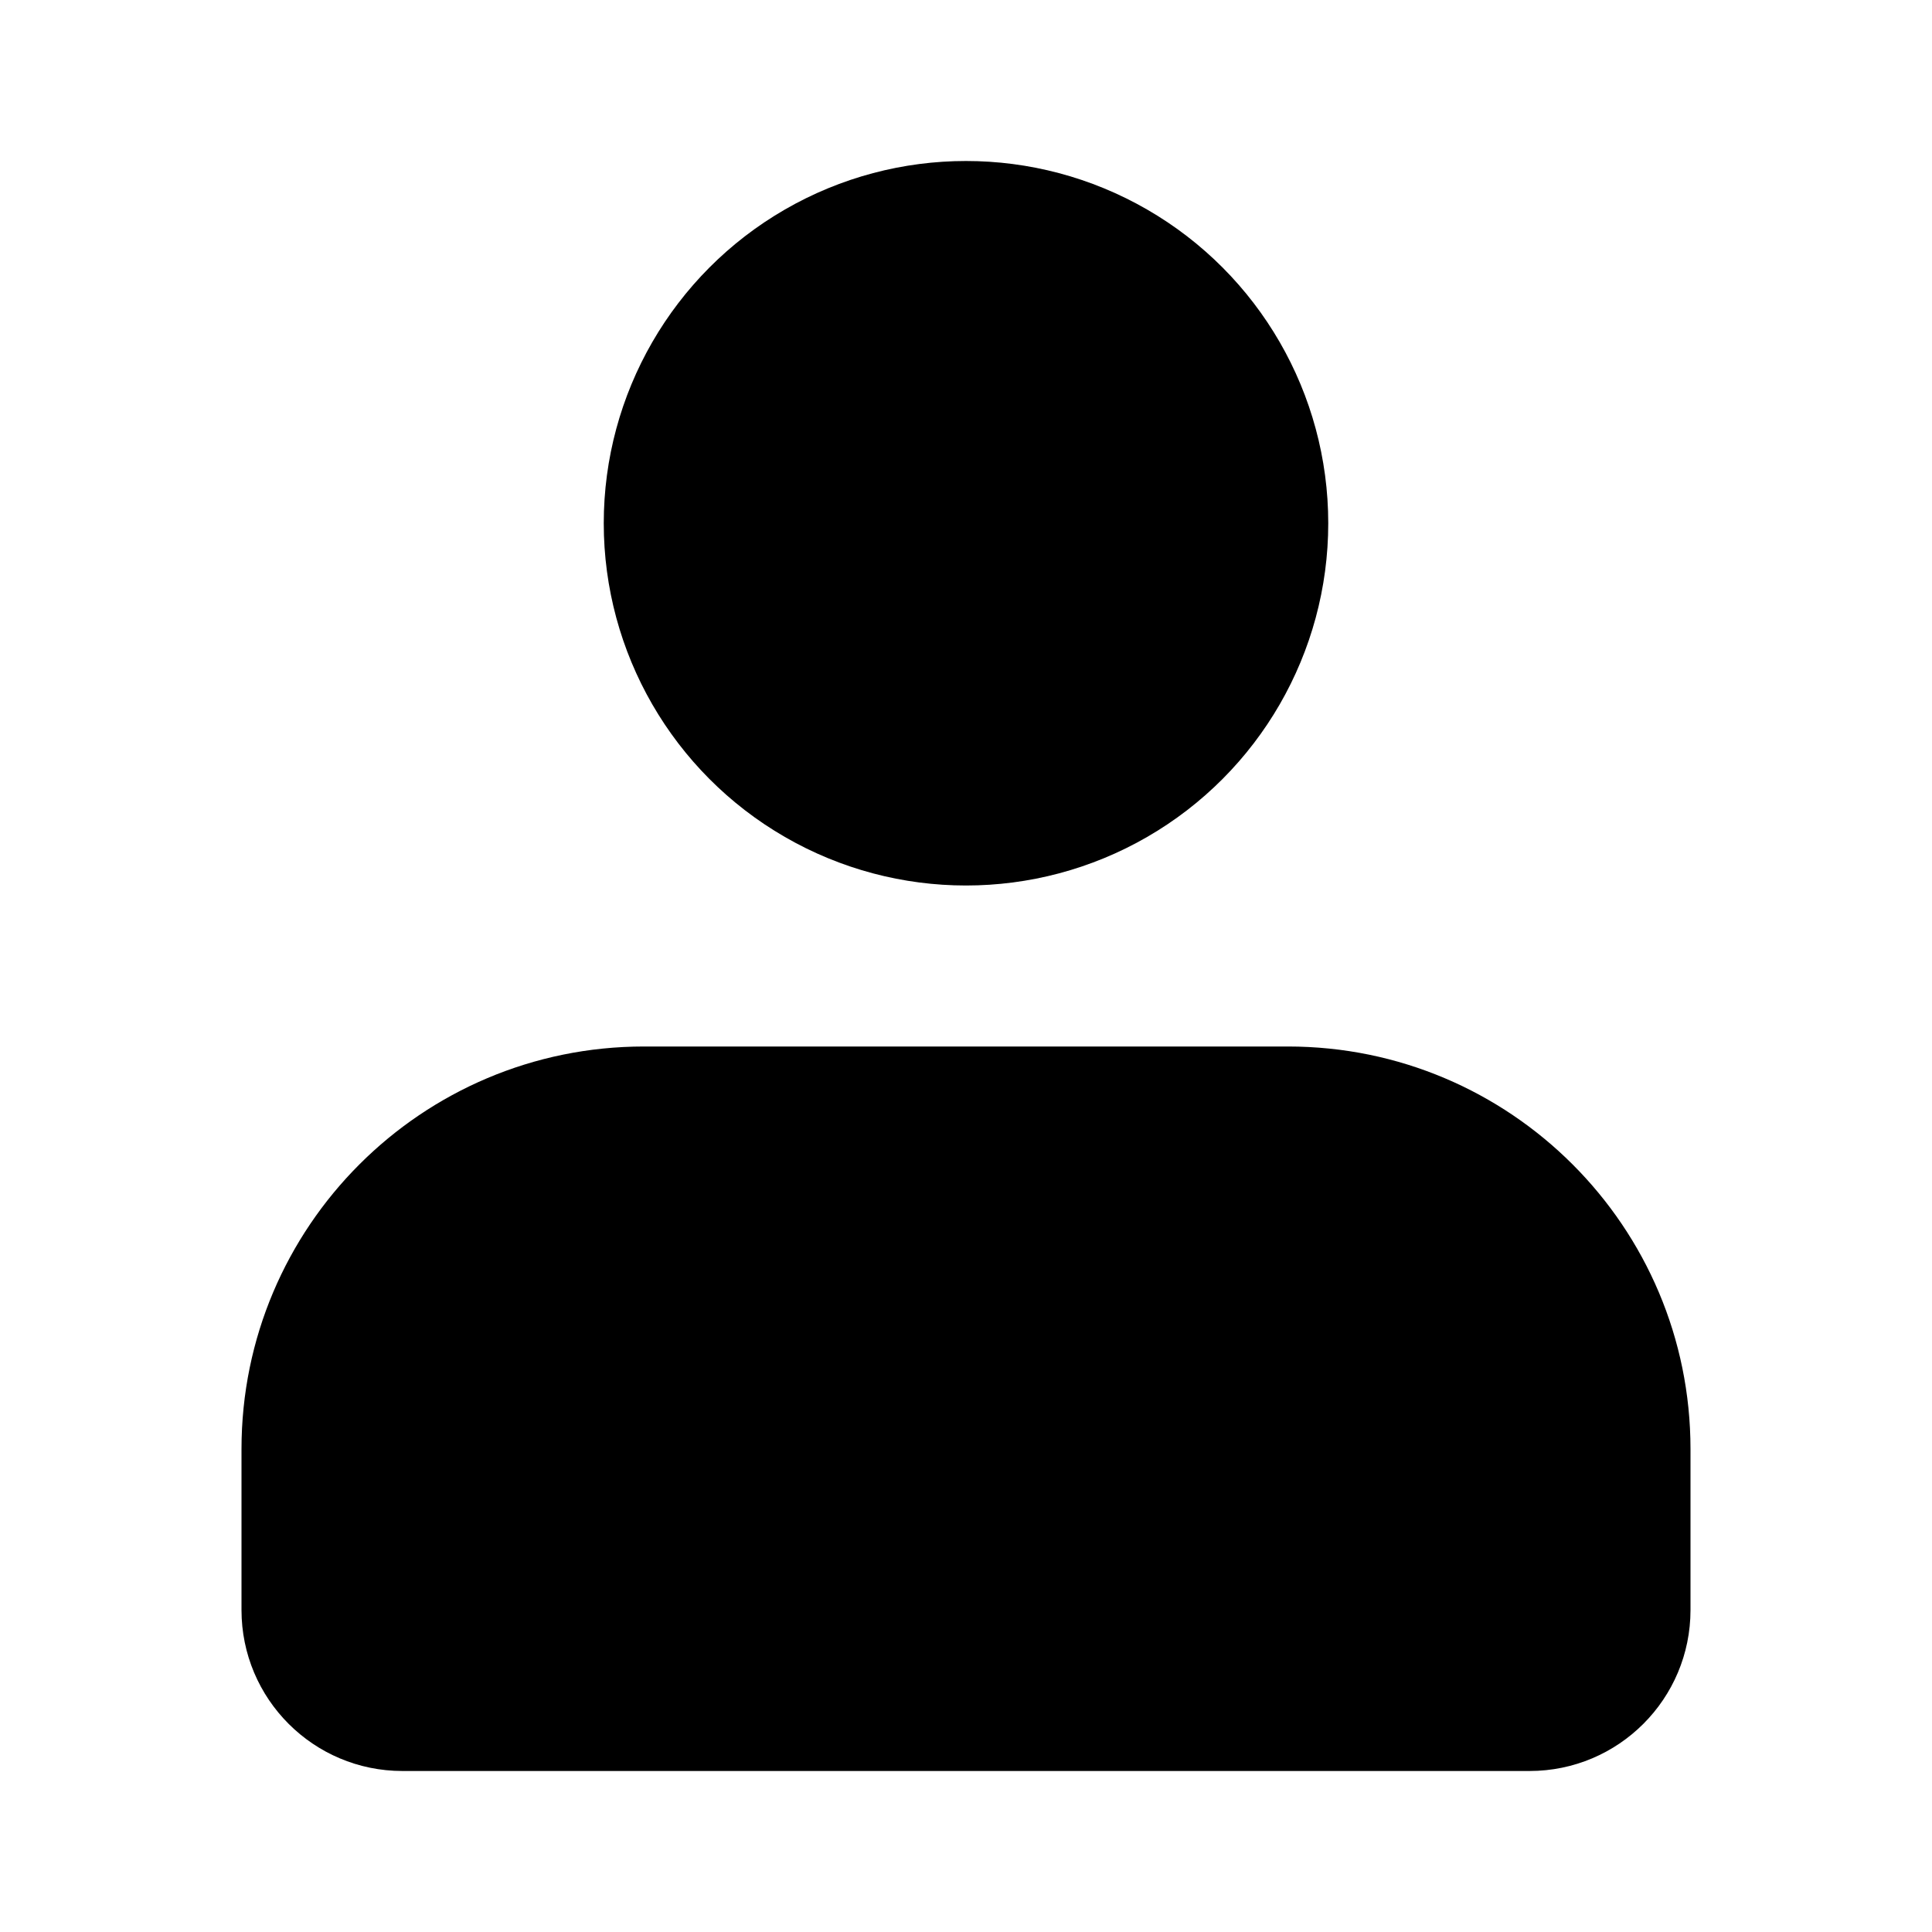 <svg xmlns="http://www.w3.org/2000/svg" fill="none" height="512" viewBox="0 0 24 24" width="512"><g fill="rgb(0,0,0)"><path d="m3 18v2c0 1.105.895 2 2 2h14c1.105 0 2-.895 2-2v-2c0-2.761-2.239-5-5-5h-8c-2.761 0-5 2.239-5 5z"></path><circle cx="12" cy="6.5" r="4.5"></circle></g></svg>